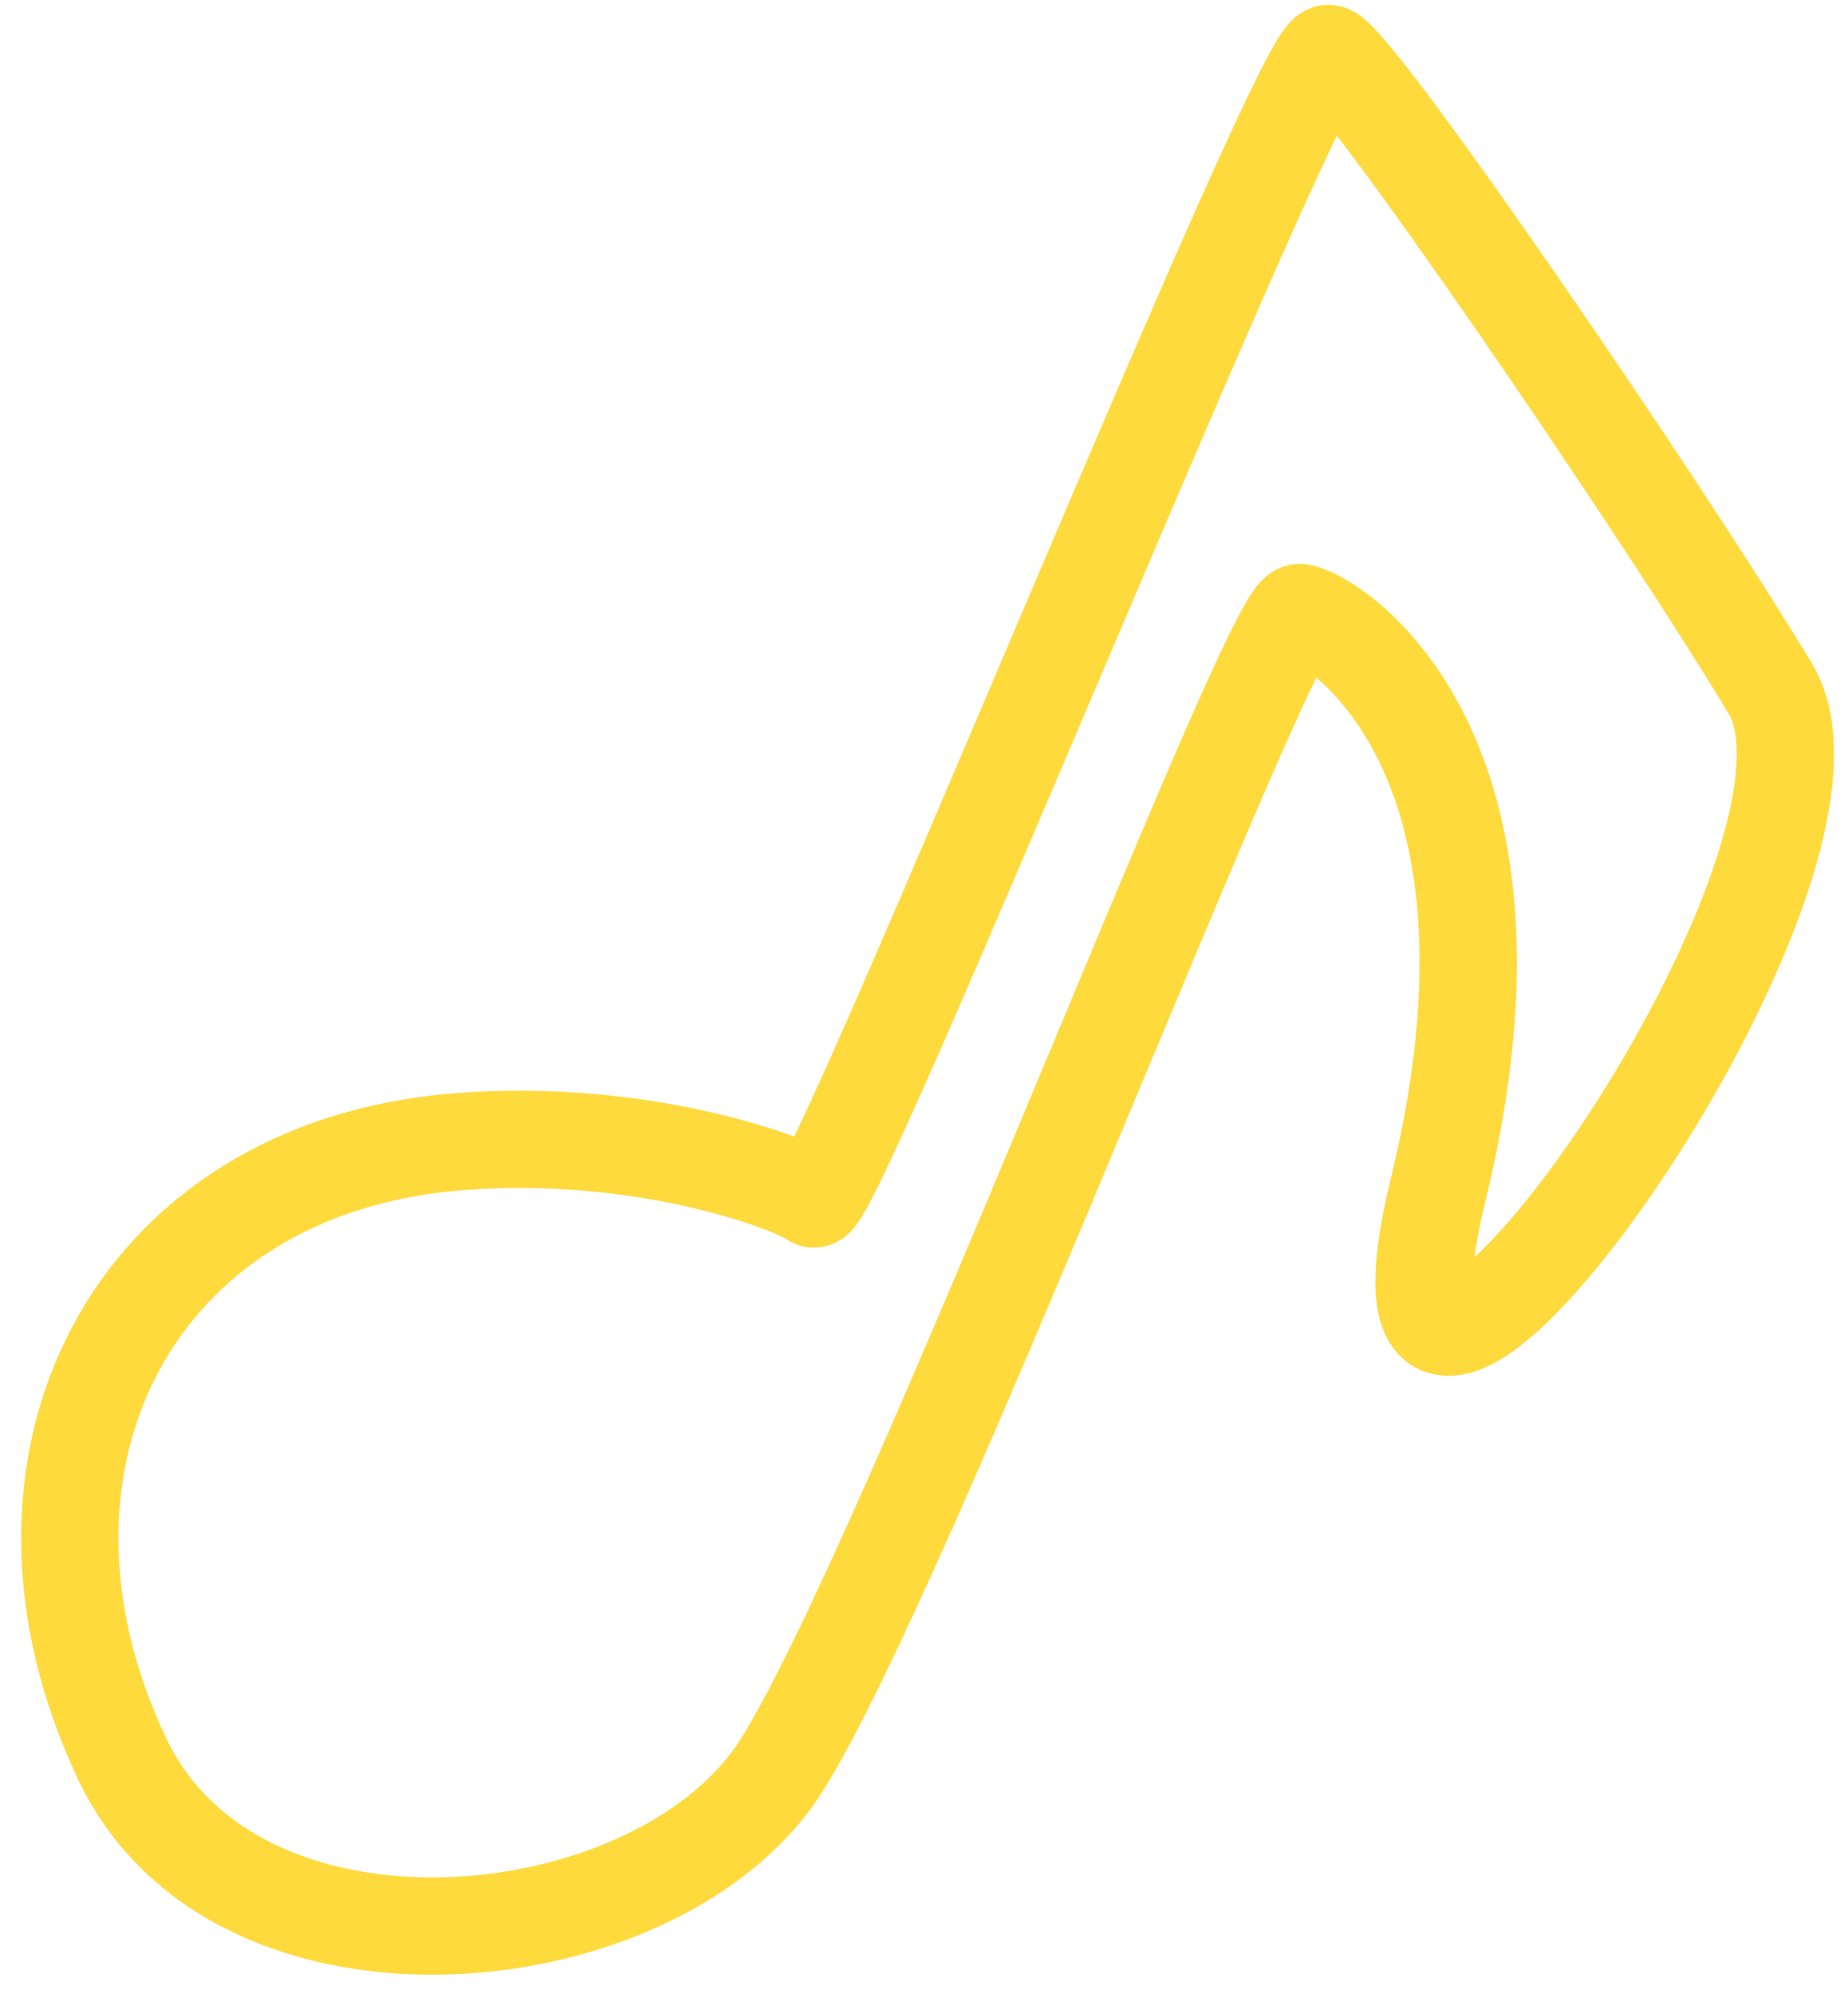 <svg width="38" height="41" viewBox="0 0 38 41" fill="none" xmlns="http://www.w3.org/2000/svg">
<path d="M29.572 24.461C31.801 15.325 27.335 12.671 26.73 12.592C26.125 12.512 18.611 32.312 16.058 36.314C13.537 40.264 4.884 41.155 2.515 36.166C-0.365 30.099 2.709 24.006 9.415 23.474C13.274 23.167 16.34 24.358 16.729 24.647C17.119 24.937 26.768 0.939 27.323 1.099C27.879 1.258 34.086 10.319 36.4 14.152C38.713 17.986 27.342 33.597 29.572 24.461Z" stroke="#FFDA3D" stroke-width="2" stroke-linecap="round"/>
</svg>
